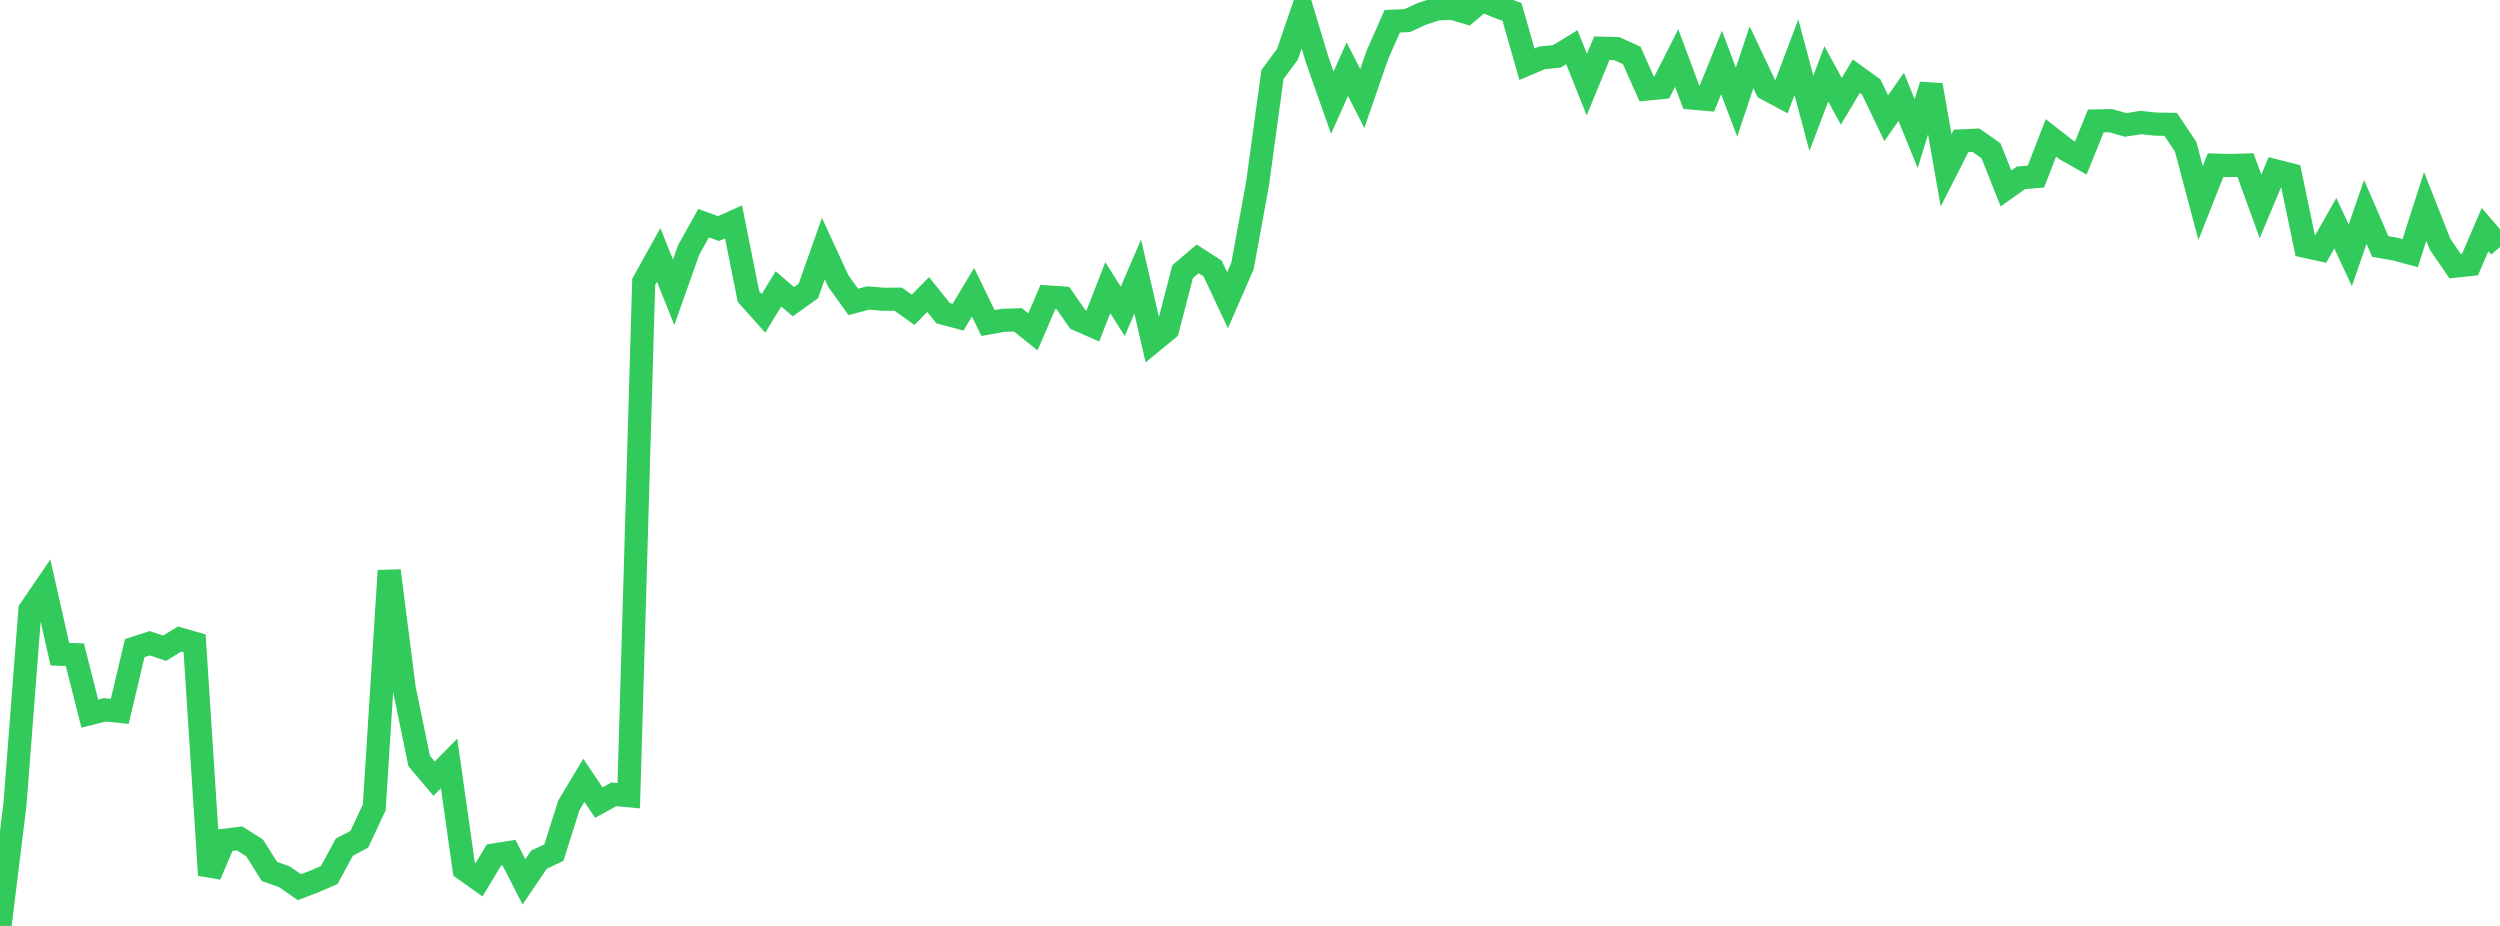 <?xml version="1.0" standalone="no"?>
<!DOCTYPE svg PUBLIC "-//W3C//DTD SVG 1.1//EN" "http://www.w3.org/Graphics/SVG/1.1/DTD/svg11.dtd">

<svg width="135" height="50" viewBox="0 0 135 50" preserveAspectRatio="none" 
  xmlns="http://www.w3.org/2000/svg"
  xmlns:xlink="http://www.w3.org/1999/xlink">


<polyline points="0.0, 50.0 0.808, 43.429 1.617, 32.932 2.425, 31.75 3.234, 35.329 4.042, 35.354 4.85, 38.536 5.659, 38.332 6.467, 38.413 7.275, 34.999 8.084, 34.735 8.892, 35.003 9.701, 34.506 10.509, 34.738 11.317, 47.256 12.126, 45.372 12.934, 45.273 13.743, 45.781 14.551, 47.06 15.359, 47.345 16.168, 47.908 16.976, 47.599 17.784, 47.247 18.593, 45.748 19.401, 45.323 20.21, 43.6 21.018, 30.817 21.826, 37.163 22.635, 41.095 23.443, 42.049 24.251, 41.226 25.06, 46.935 25.868, 47.509 26.677, 46.167 27.485, 46.04 28.293, 47.618 29.102, 46.424 29.91, 46.042 30.719, 43.486 31.527, 42.137 32.335, 43.339 33.144, 42.894 33.952, 42.969 34.76, 15.224 35.569, 13.767 36.377, 15.783 37.186, 13.499 37.994, 12.053 38.802, 12.343 39.611, 11.982 40.419, 16.015 41.228, 16.921 42.036, 15.6 42.844, 16.29 43.653, 15.711 44.461, 13.422 45.269, 15.176 46.078, 16.303 46.886, 16.089 47.695, 16.16 48.503, 16.155 49.311, 16.729 50.12, 15.903 50.928, 16.912 51.737, 17.127 52.545, 15.779 53.353, 17.445 54.162, 17.299 54.97, 17.271 55.778, 17.922 56.587, 16.035 57.395, 16.089 58.204, 17.255 59.012, 17.607 59.82, 15.536 60.629, 16.812 61.437, 14.935 62.246, 18.444 63.054, 17.781 63.862, 14.671 64.671, 13.979 65.479, 14.496 66.287, 16.212 67.096, 14.359 67.904, 9.942 68.713, 4.025 69.521, 2.933 70.329, 0.575 71.138, 3.26 71.946, 5.545 72.754, 3.736 73.563, 5.32 74.371, 2.985 75.18, 1.147 75.988, 1.113 76.796, 0.742 77.605, 0.484 78.413, 0.448 79.222, 0.685 80.03, 0.0 80.838, 0.351 81.647, 0.641 82.455, 3.469 83.263, 3.126 84.072, 3.042 84.88, 2.549 85.689, 4.569 86.497, 2.603 87.305, 2.626 88.114, 2.993 88.922, 4.81 89.731, 4.731 90.539, 3.135 91.347, 5.293 92.156, 5.366 92.964, 3.375 93.772, 5.516 94.581, 3.092 95.389, 4.8 96.198, 5.231 97.006, 3.086 97.814, 6.119 98.623, 3.988 99.431, 5.472 100.24, 4.115 101.048, 4.698 101.856, 6.386 102.665, 5.227 103.473, 7.217 104.281, 4.593 105.09, 9.199 105.898, 7.611 106.707, 7.573 107.515, 8.142 108.323, 10.177 109.132, 9.603 109.94, 9.537 110.749, 7.443 111.557, 8.075 112.365, 8.533 113.174, 6.532 113.982, 6.516 114.79, 6.746 115.599, 6.618 116.407, 6.701 117.216, 6.716 118.024, 7.92 118.832, 10.961 119.641, 8.918 120.449, 8.94 121.257, 8.913 122.066, 11.145 122.874, 9.224 123.683, 9.429 124.491, 13.304 125.299, 13.481 126.108, 12.053 126.916, 13.788 127.725, 11.443 128.533, 13.311 129.341, 13.451 130.15, 13.669 130.958, 11.149 131.766, 13.19 132.575, 14.371 133.383, 14.285 134.192, 12.397 135.0, 13.339" fill="none" stroke="#32ca5b" stroke-width="1.25"/>

</svg>